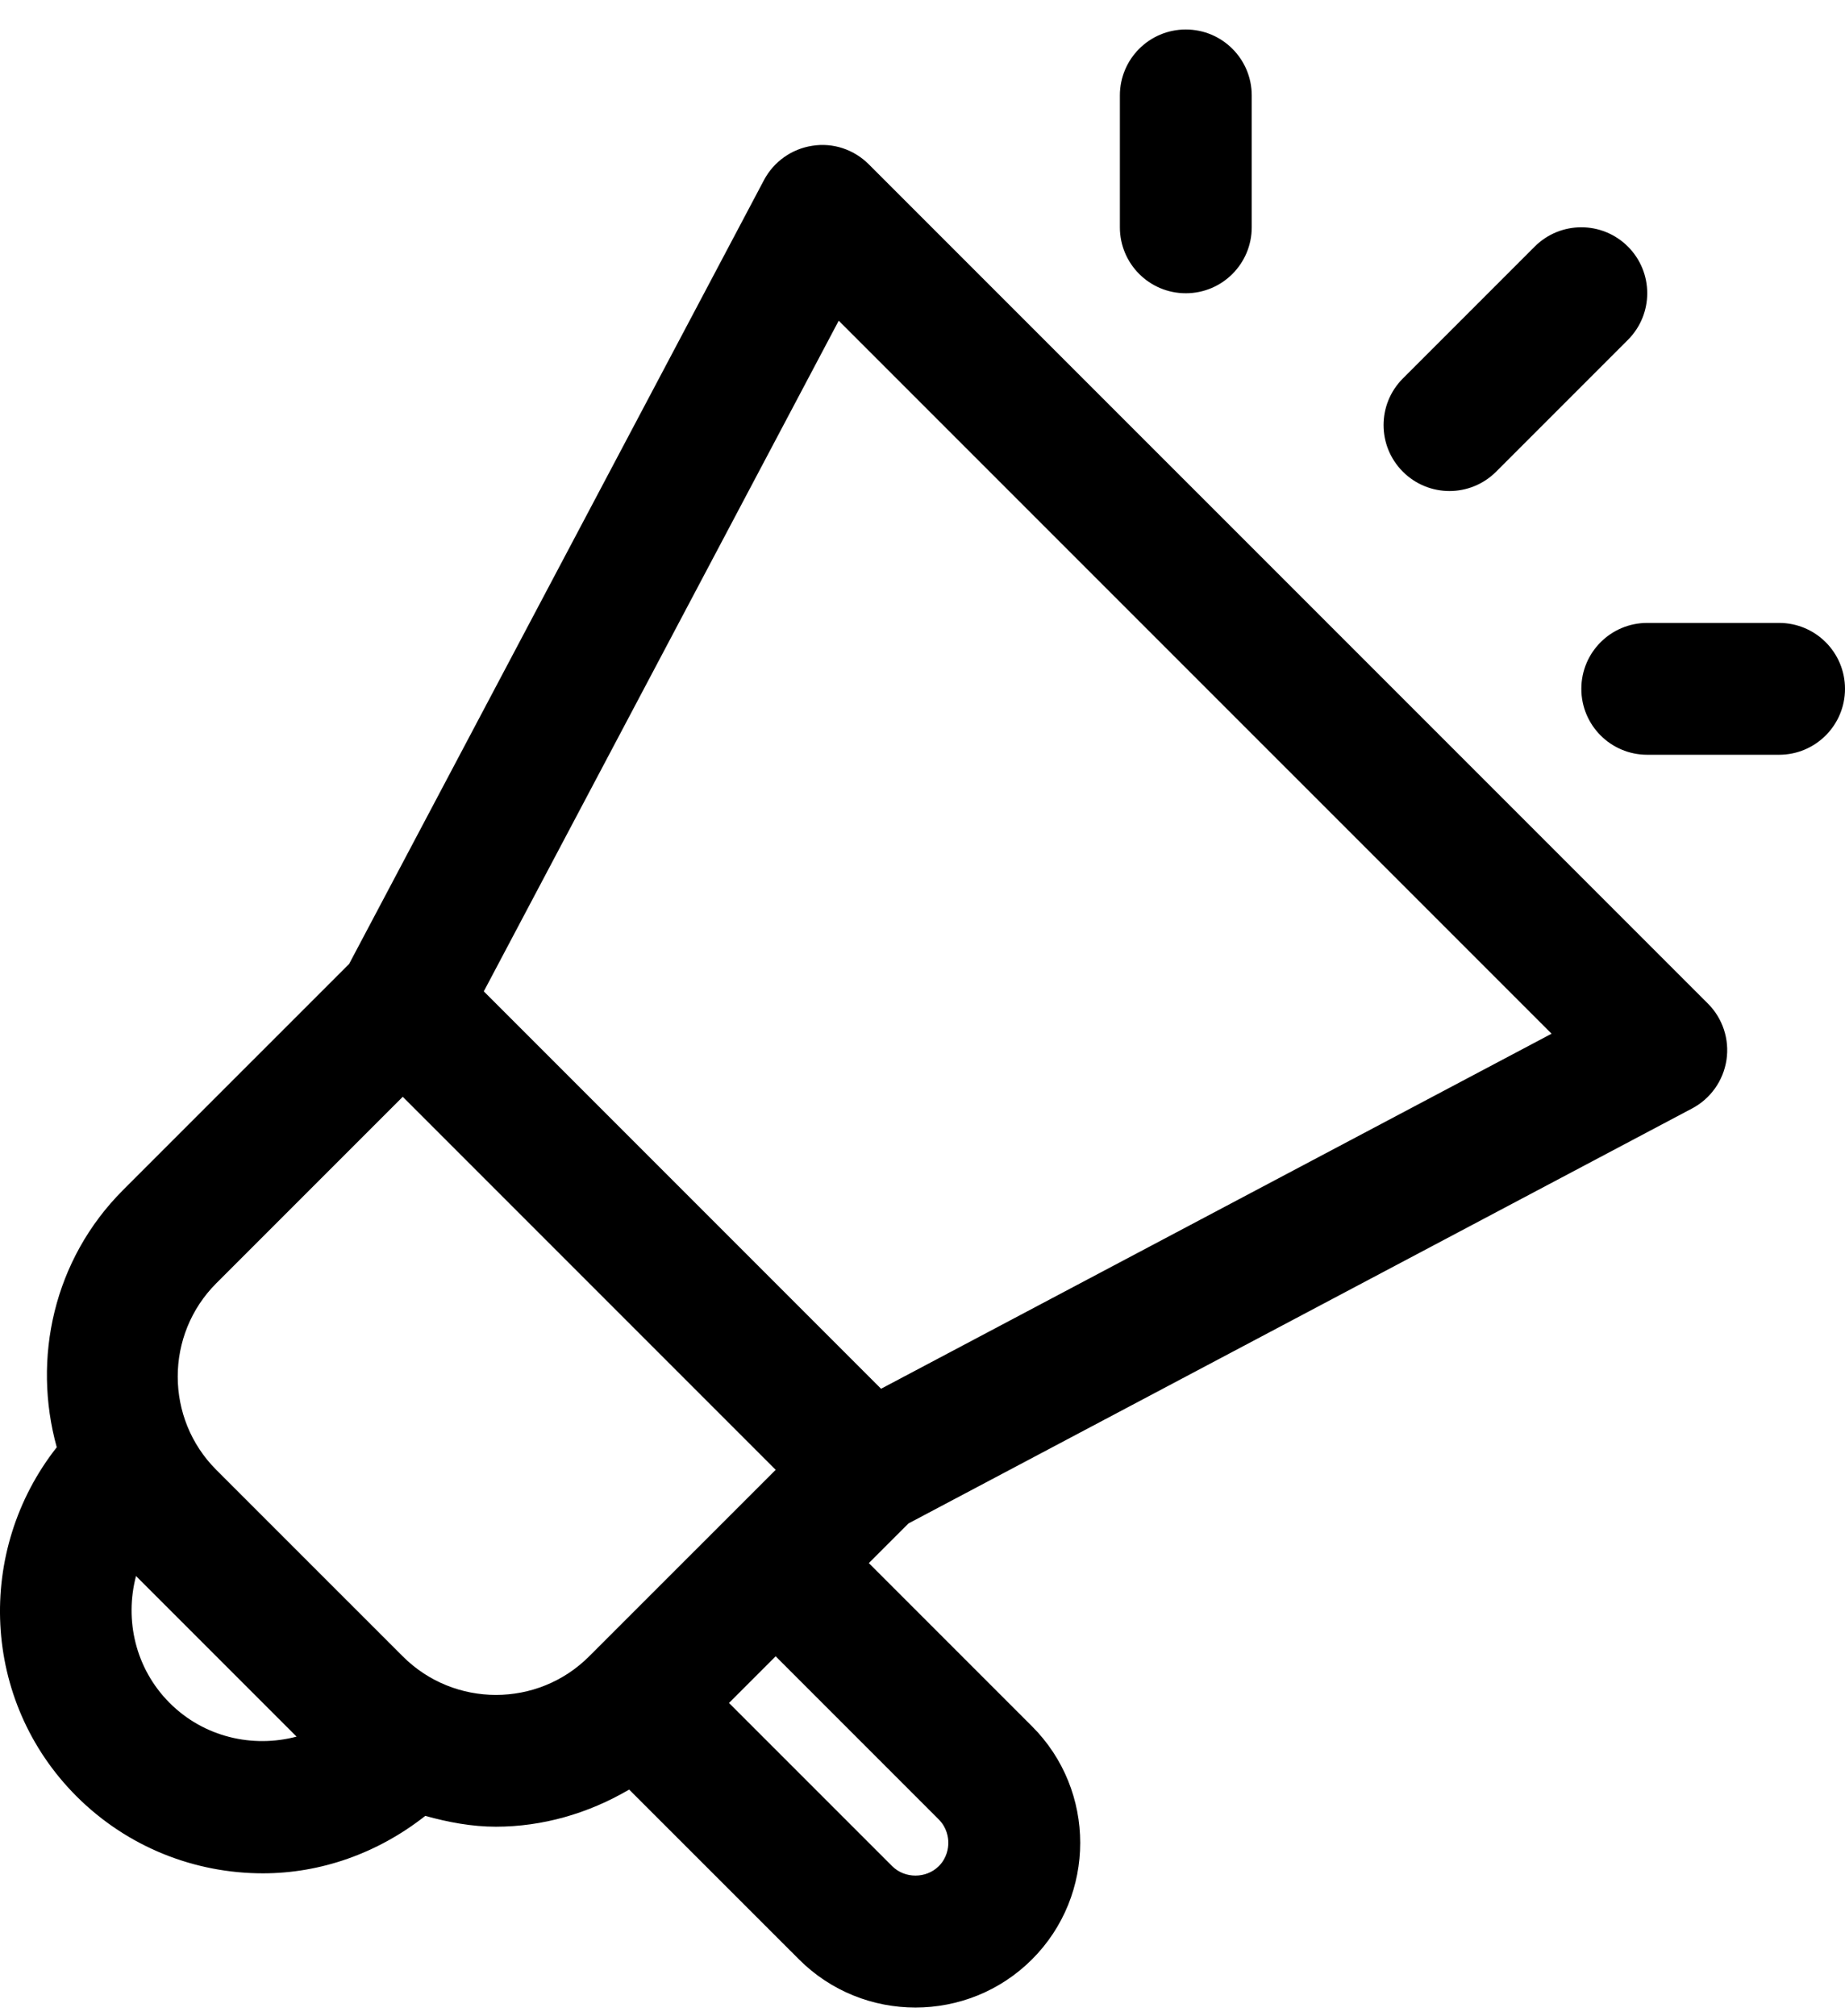 <svg xmlns="http://www.w3.org/2000/svg" width="54" height="59" viewBox="0 0 54 59" fill="none">
<path d="M25.429 4.809C24.995 4.375 24.384 4.168 23.777 4.265C23.173 4.356 22.646 4.729 22.36 5.27L10.218 28.206L3.6 34.823C1.564 36.861 0.942 39.754 1.661 42.348C-0.721 45.374 -0.552 49.767 2.237 52.559C3.742 54.063 5.719 54.815 7.695 54.815C9.384 54.815 11.053 54.232 12.447 53.134C13.124 53.322 13.816 53.451 14.515 53.451C15.869 53.45 17.212 53.07 18.414 52.364L23.385 57.333C24.324 58.273 25.559 58.742 26.794 58.742C28.029 58.742 29.265 58.273 30.205 57.333C32.086 55.453 32.086 52.393 30.205 50.512L25.43 45.737L26.59 44.577L49.525 32.434C50.066 32.148 50.439 31.621 50.531 31.015C50.622 30.41 50.42 29.797 49.987 29.365L25.429 4.809ZM4.966 49.83C3.961 48.824 3.643 47.401 3.981 46.116L8.68 50.815C7.396 51.153 5.972 50.835 4.966 49.83ZM11.788 48.466L6.329 43.008C4.826 41.504 4.826 39.056 6.329 37.551L11.788 32.093L22.703 43.008L17.244 48.465C15.741 49.971 13.293 49.971 11.788 48.466ZM27.477 53.24C27.719 53.483 27.756 53.772 27.756 53.923C27.756 54.073 27.719 54.362 27.478 54.604C27.109 54.971 26.484 54.976 26.113 54.605L21.337 49.83L22.702 48.465L27.477 53.24ZM25.787 40.636L14.16 29.008L24.548 9.384L45.412 30.247L25.787 40.636ZM32.777 6.651V2.793C32.777 1.727 33.64 0.863 34.706 0.863C35.773 0.863 36.636 1.727 36.636 2.793V6.651C36.636 7.717 35.773 8.581 34.706 8.581C33.64 8.581 32.777 7.717 32.777 6.651ZM54 20.156C54 21.221 53.137 22.085 52.071 22.085H48.212C47.145 22.085 46.283 21.221 46.283 20.156C46.283 19.09 47.145 18.227 48.212 18.227H52.071C53.137 18.227 54 19.09 54 20.156ZM41.06 13.803C40.306 13.049 40.306 11.828 41.06 11.074L44.918 7.216C45.672 6.462 46.893 6.462 47.647 7.216C48.4 7.969 48.4 9.19 47.647 9.944L43.788 13.803C43.411 14.179 42.917 14.368 42.424 14.368C41.93 14.368 41.437 14.179 41.06 13.803Z" fill="#000000"/>
</svg>